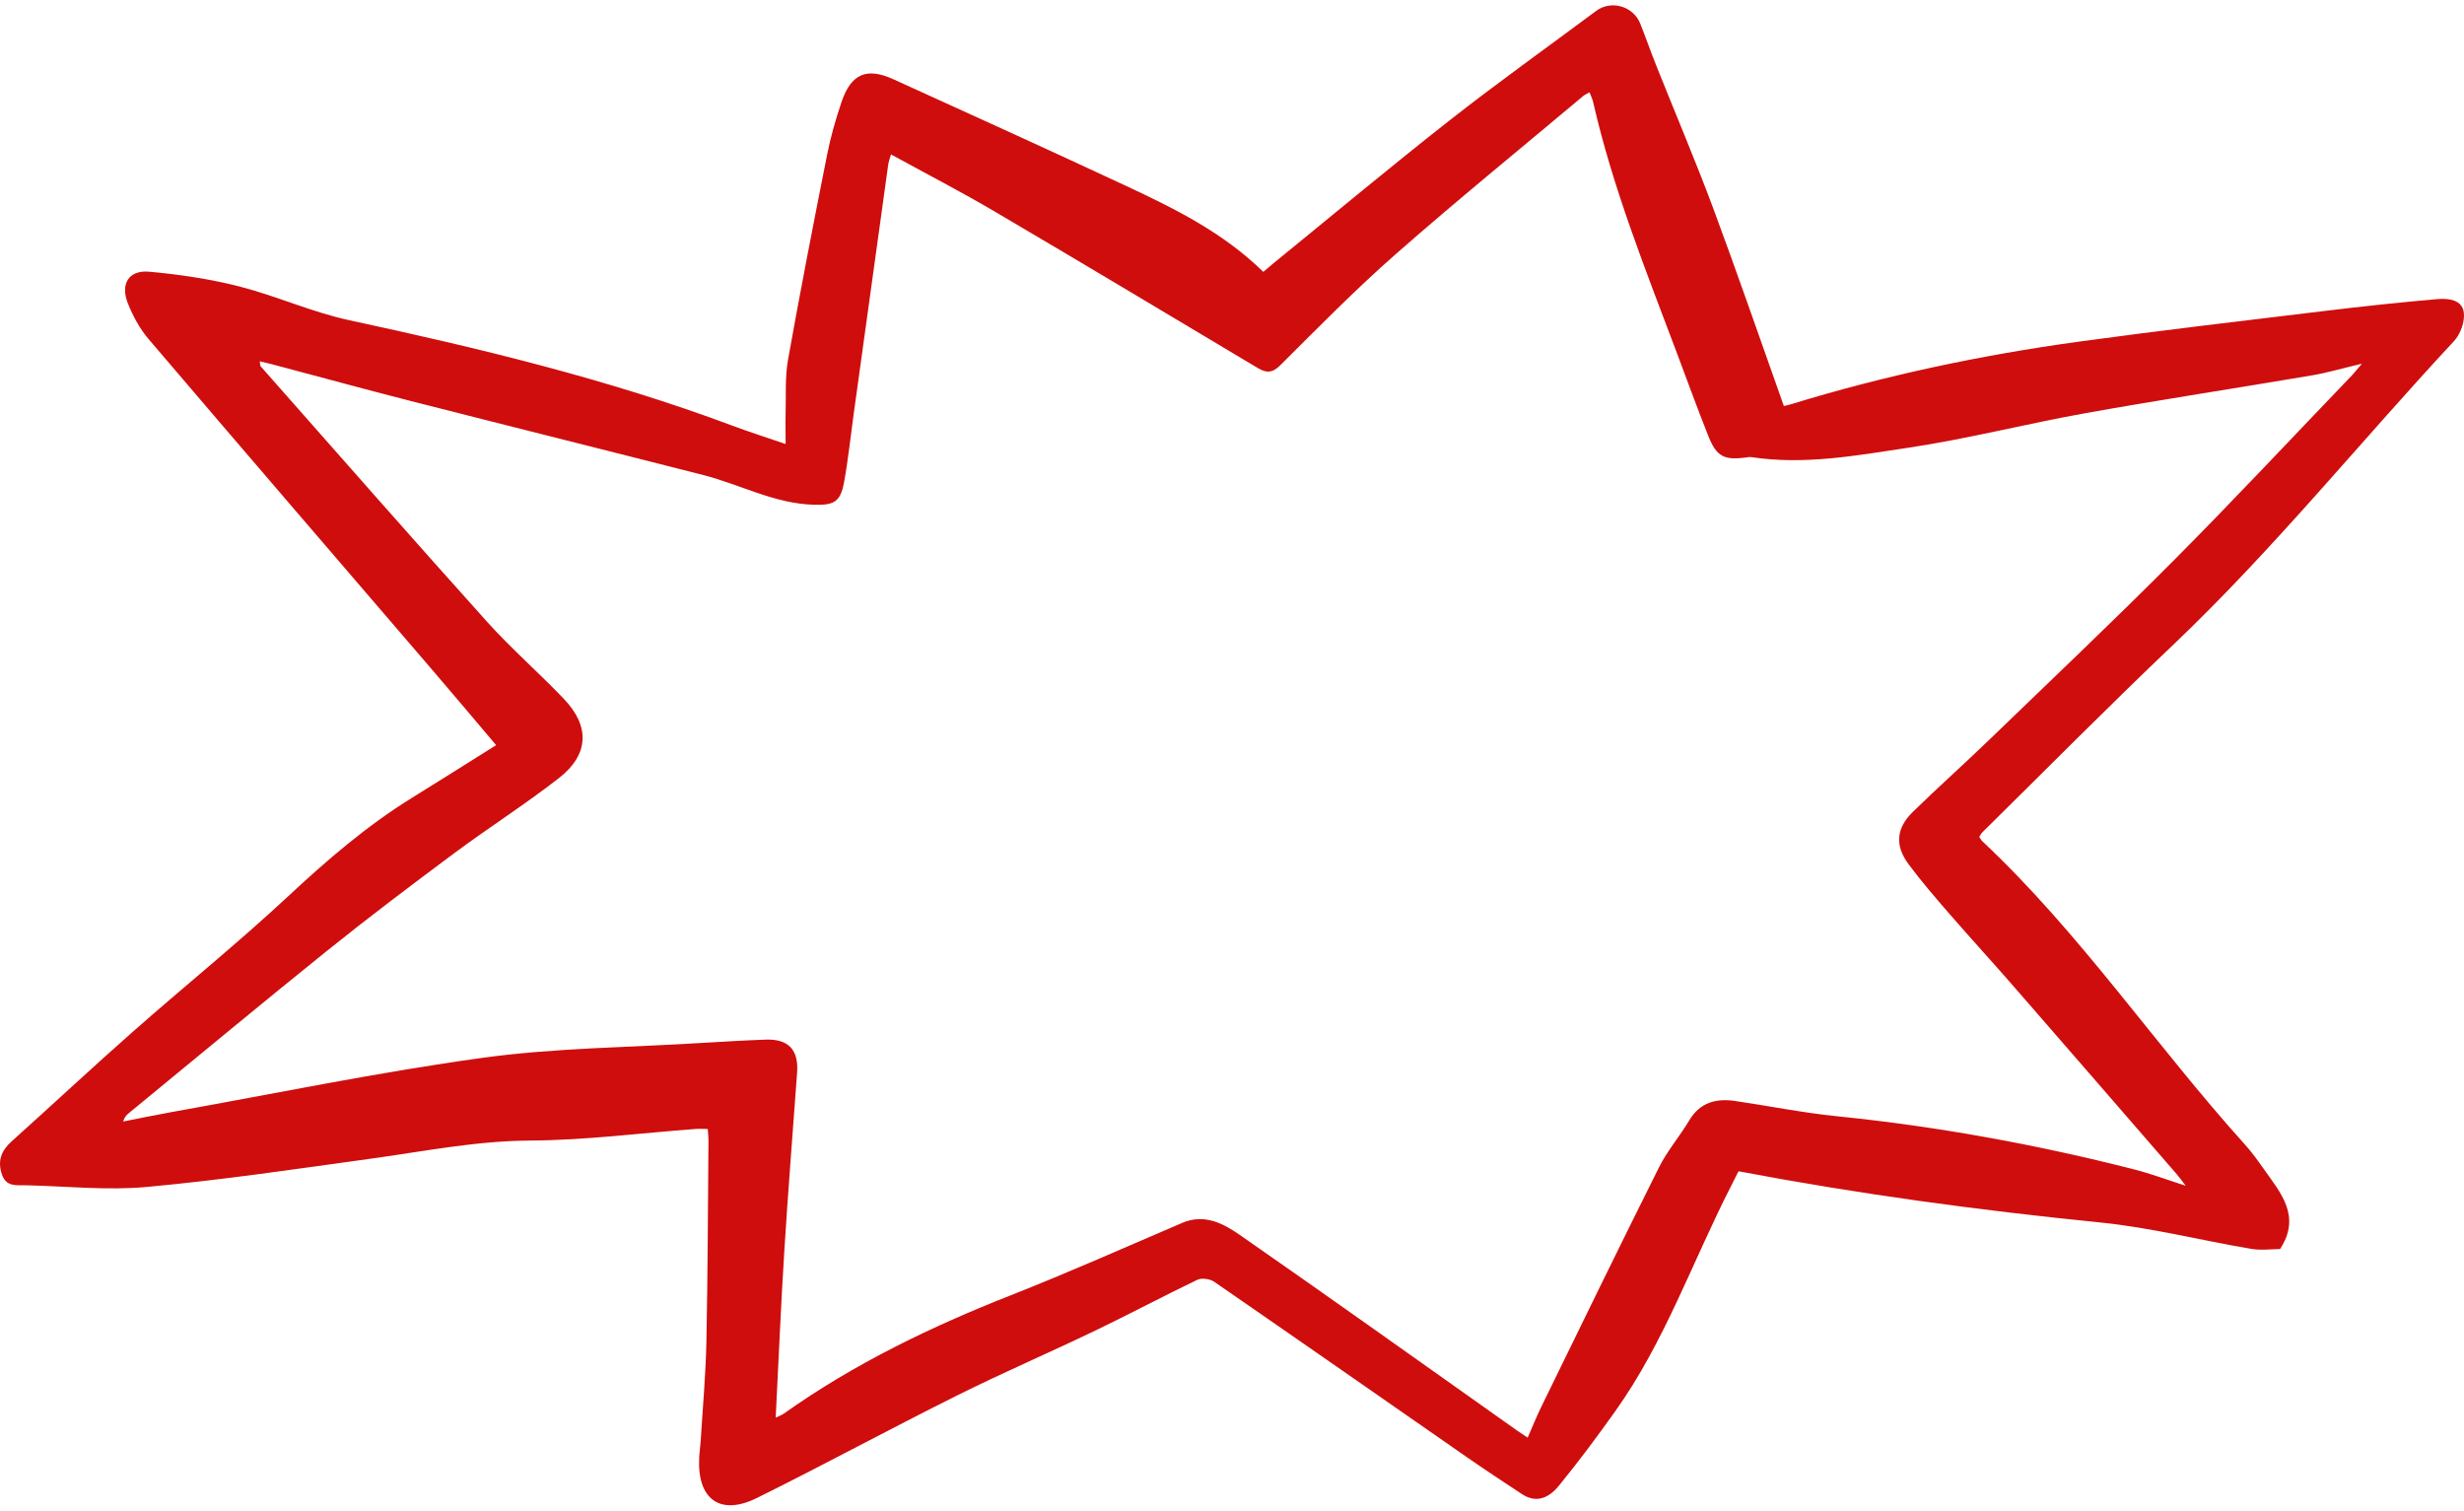 <svg width="230" height="141" viewBox="0 0 230 141" fill="none" xmlns="http://www.w3.org/2000/svg">
<g id="Vector" style="mix-blend-mode:multiply">
<path d="M162.325 109.334C173.558 111.461 184.753 112.973 196.017 114.102C200.748 114.575 205.405 115.768 210.109 116.564C211.071 116.728 212.091 116.585 212.832 116.585C214.84 113.508 212.879 111.344 211.302 109.1C210.75 108.315 210.183 107.53 209.541 106.82C201.189 97.558 194.183 87.103 185.048 78.531C184.948 78.436 184.879 78.303 184.753 78.123C184.843 77.985 184.916 77.81 185.042 77.688C190.982 71.832 196.848 65.896 202.892 60.151C212.222 51.277 220.311 41.241 229.073 31.831C229.667 31.19 230.093 30.017 229.983 29.169C229.83 27.97 228.532 27.832 227.544 27.917C223.985 28.224 220.437 28.606 216.889 29.036C209.257 29.959 201.626 30.85 194.009 31.895C184.916 33.147 175.944 35.041 167.15 37.74C166.93 37.809 166.704 37.852 166.514 37.9C164.296 31.672 162.173 25.498 159.897 19.382C158.252 14.969 156.401 10.63 154.656 6.254C154.12 4.917 153.642 3.554 153.111 2.212C152.459 0.567 150.388 -0.021 148.99 1.018C144.428 4.418 139.792 7.718 135.319 11.229C129.784 15.573 124.376 20.093 118.914 24.538C118.589 24.803 118.268 25.084 117.921 25.376C114.173 21.7 109.622 19.456 105.028 17.313C97.837 13.956 90.615 10.683 83.393 7.399C80.881 6.259 79.441 6.885 78.542 9.548C78.006 11.139 77.538 12.767 77.212 14.412C75.945 20.788 74.7 27.163 73.559 33.566C73.265 35.21 73.38 36.924 73.333 38.61C73.307 39.464 73.333 40.318 73.333 41.443C71.488 40.812 69.916 40.313 68.371 39.735C56.739 35.38 44.718 32.5 32.608 29.89C29.123 29.142 25.812 27.625 22.348 26.739C19.594 26.039 16.745 25.615 13.917 25.36C12.025 25.19 11.21 26.5 11.936 28.315C12.409 29.503 13.05 30.691 13.875 31.656C22.658 41.958 31.494 52.211 40.309 62.48C42.301 64.798 44.266 67.137 46.311 69.551C43.567 71.269 41.029 72.882 38.474 74.457C34.259 77.062 30.537 80.266 26.905 83.65C22.212 88.026 17.202 92.063 12.388 96.311C8.577 99.674 4.861 103.144 1.082 106.538C0.12 107.403 -0.253 108.353 0.178 109.62C0.588 110.819 1.56 110.612 2.443 110.633C6.206 110.718 9.996 111.132 13.723 110.787C20.745 110.14 27.736 109.1 34.726 108.135C39.636 107.456 44.482 106.485 49.496 106.459C54.642 106.432 59.783 105.759 64.928 105.377C65.26 105.35 65.591 105.377 66.069 105.377C66.09 105.748 66.132 106.109 66.132 106.464C66.079 112.723 66.064 118.982 65.938 125.242C65.874 128.318 65.596 131.395 65.407 134.471C65.375 135.002 65.291 135.527 65.265 136.057C65.065 139.935 67.215 141.526 70.658 139.818C76.912 136.72 83.046 133.389 89.291 130.276C93.569 128.143 97.963 126.25 102.268 124.181C105.453 122.653 108.576 120.982 111.766 119.455C112.181 119.258 112.949 119.37 113.348 119.646C121.232 125.083 129.08 130.562 136.943 136.025C138.636 137.198 140.354 138.333 142.073 139.463C143.193 140.2 144.381 140.052 145.484 138.71C147.34 136.45 149.085 134.095 150.783 131.713C155.392 125.242 157.999 117.709 161.589 110.697C161.81 110.267 162.015 109.832 162.236 109.408C162.278 109.329 162.372 109.286 162.315 109.339L162.325 109.334ZM83.157 14.406C86.521 16.252 89.748 17.918 92.875 19.759C101.075 24.58 109.238 29.476 117.406 34.351C118.194 34.823 118.757 34.839 119.514 34.086C123.046 30.569 126.541 27.004 130.284 23.721C136.008 18.692 141.915 13.887 147.755 8.985C147.918 8.848 148.128 8.757 148.37 8.614C148.507 8.975 148.643 9.235 148.706 9.511C150.557 17.616 153.652 25.302 156.564 33.046C157.532 35.613 158.462 38.197 159.482 40.743C160.223 42.605 160.948 42.965 162.909 42.711C163.098 42.684 163.292 42.642 163.476 42.668C168.428 43.422 173.311 42.514 178.151 41.788C183.718 40.955 189.195 39.544 194.74 38.552C201.741 37.3 208.774 36.229 215.786 35.041C217.242 34.797 218.666 34.372 220.469 33.948C219.985 34.515 219.786 34.775 219.56 35.014C214.009 40.796 208.537 46.652 202.887 52.328C197.205 58.035 191.36 63.573 185.568 69.164C183.26 71.391 180.858 73.529 178.561 75.773C176.985 77.311 176.853 78.924 178.172 80.69C179.376 82.303 180.69 83.83 182.009 85.347C183.991 87.628 186.036 89.851 188.017 92.132C193.095 97.956 198.151 103.796 203.213 109.631C203.434 109.885 203.628 110.167 204.022 110.676C202.209 110.098 200.732 109.541 199.218 109.153C190.083 106.825 180.843 105.138 171.46 104.189C168.286 103.865 165.142 103.234 161.978 102.767C160.191 102.502 158.683 102.889 157.668 104.597C156.785 106.082 155.629 107.414 154.861 108.952C151.14 116.394 147.503 123.878 143.85 131.352C143.413 132.249 143.046 133.177 142.599 134.19C142.199 133.925 141.926 133.75 141.663 133.564C133.022 127.454 124.412 121.301 115.724 115.264C114.194 114.203 112.423 113.259 110.363 114.14C105.043 116.415 99.761 118.77 94.384 120.887C86.925 123.825 79.751 127.273 73.181 131.936C72.928 132.116 72.623 132.212 72.408 132.312C72.671 127.119 72.886 121.979 73.207 116.845C73.554 111.265 74.001 105.695 74.405 100.12C74.558 97.993 73.606 96.964 71.478 97.038C69.522 97.107 67.567 97.224 65.612 97.341C58.752 97.77 51.835 97.802 45.044 98.736C35.31 100.078 25.665 102.077 15.983 103.807C14.48 104.077 12.987 104.39 11.494 104.682C11.636 104.215 11.852 104.04 12.067 103.865C18.217 98.82 24.335 93.728 30.532 88.742C34.411 85.623 38.385 82.626 42.374 79.656C45.601 77.258 49.007 75.094 52.177 72.622C54.984 70.431 55.084 67.795 52.634 65.233C50.29 62.777 47.714 60.539 45.449 58.019C38.358 50.132 31.363 42.154 24.34 34.203C24.267 34.123 24.288 33.959 24.246 33.725C24.692 33.831 25.055 33.911 25.413 34.006C29.707 35.141 33.991 36.319 38.295 37.417C47.415 39.746 56.545 42.016 65.659 44.344C69.112 45.23 72.319 47.023 75.998 47.113C77.811 47.156 78.442 46.891 78.784 45.034C79.167 42.955 79.383 40.844 79.672 38.748C80.755 30.924 81.838 23.106 82.92 15.287C82.947 15.107 83.02 14.932 83.167 14.422L83.157 14.406Z" fill="#CF0D0D"/>
</g>
</svg>
